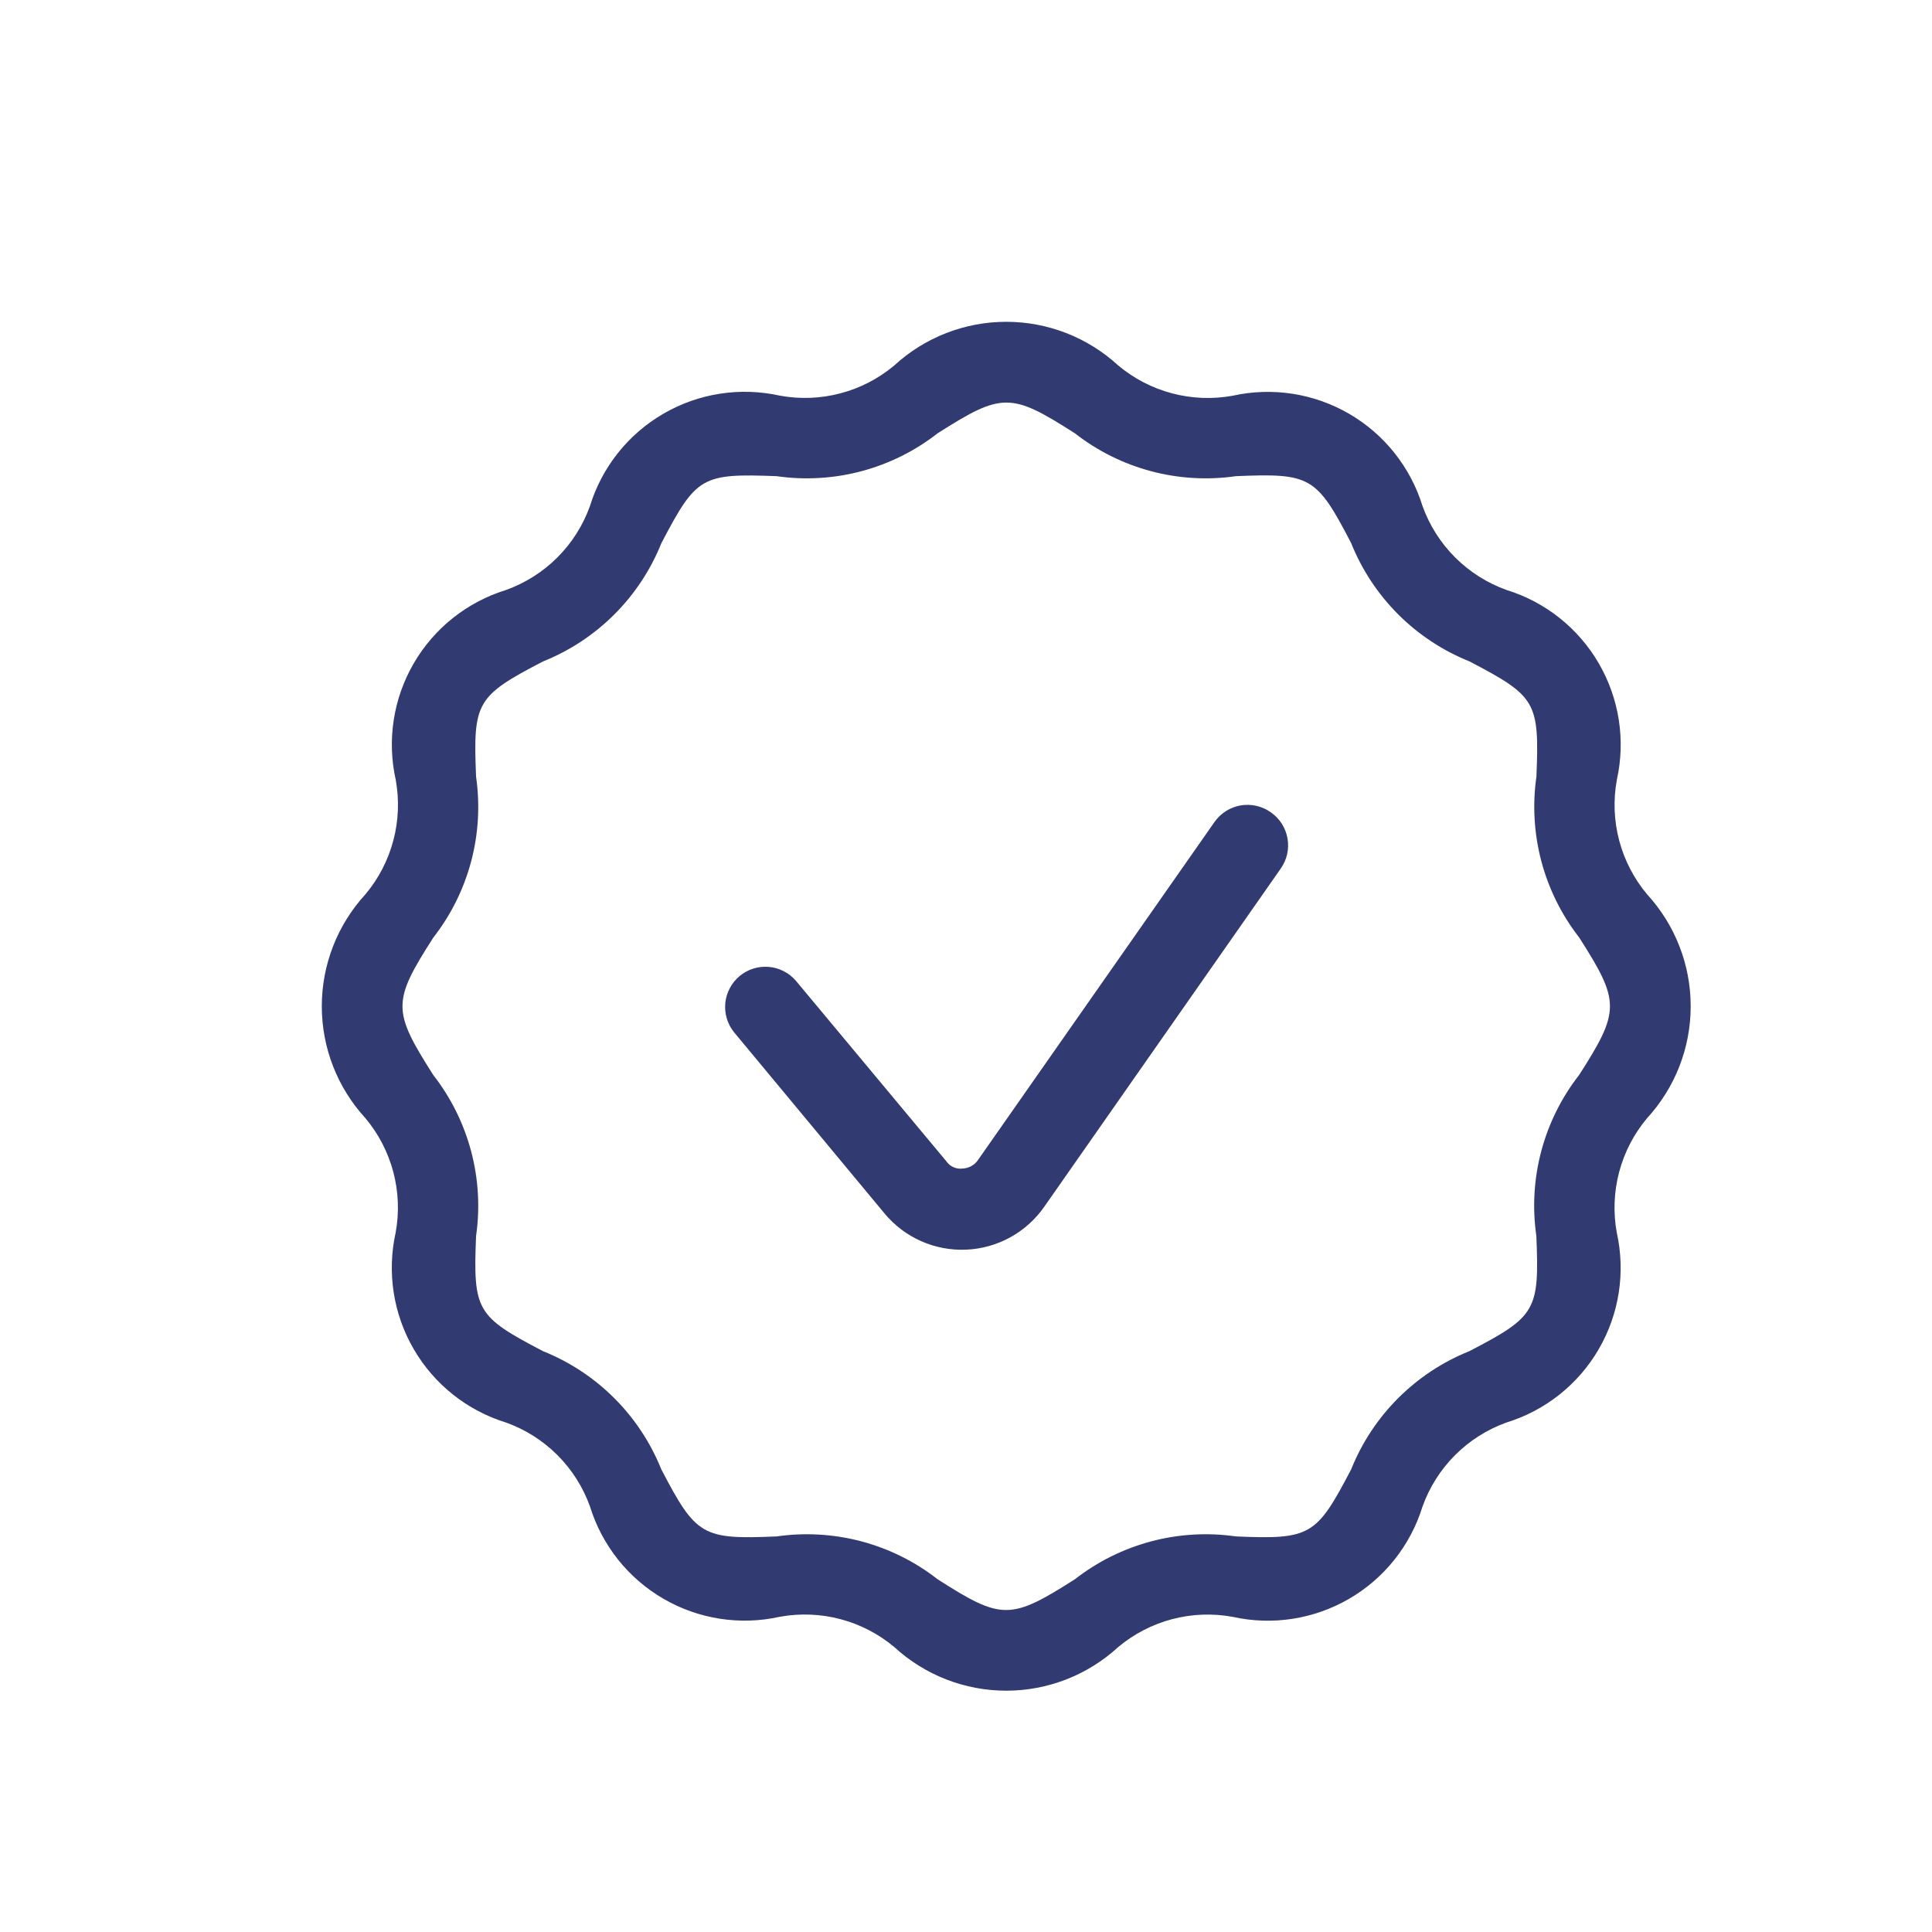 <svg width="80" height="80" viewBox="0 0 80 80" fill="none" xmlns="http://www.w3.org/2000/svg">
<g id="free-icon-verified-account-4129169">
<path id="Vector" d="M66.95 32.293C67.316 30.649 67.049 28.927 66.203 27.47C65.357 26.012 63.993 24.927 62.383 24.43C61.583 24.143 60.855 23.683 60.254 23.082C59.652 22.481 59.191 21.754 58.903 20.953C58.406 19.343 57.321 17.98 55.864 17.134C54.407 16.288 52.685 16.021 51.04 16.387C50.206 16.538 49.349 16.504 48.53 16.287C47.71 16.07 46.949 15.675 46.3 15.13C45.036 13.969 43.383 13.325 41.667 13.325C39.951 13.325 38.297 13.969 37.033 15.13C36.384 15.675 35.623 16.07 34.803 16.286C33.984 16.503 33.127 16.536 32.293 16.383C30.649 16.018 28.927 16.284 27.47 17.131C26.012 17.977 24.927 19.34 24.43 20.95C24.143 21.751 23.683 22.478 23.082 23.08C22.481 23.681 21.754 24.142 20.953 24.43C19.343 24.926 17.978 26.011 17.132 27.468C16.285 28.926 16.019 30.648 16.387 32.293C16.538 33.127 16.504 33.984 16.287 34.803C16.07 35.623 15.675 36.384 15.13 37.033C13.969 38.297 13.325 39.951 13.325 41.667C13.325 43.383 13.969 45.036 15.13 46.3C15.675 46.949 16.069 47.711 16.286 48.53C16.502 49.349 16.536 50.206 16.383 51.04C16.018 52.685 16.284 54.407 17.131 55.864C17.977 57.321 19.34 58.406 20.95 58.903C21.751 59.19 22.478 59.65 23.08 60.251C23.681 60.852 24.142 61.579 24.43 62.38C24.927 63.99 26.012 65.354 27.469 66.2C28.926 67.047 30.648 67.313 32.293 66.947C33.127 66.795 33.984 66.829 34.803 67.046C35.623 67.263 36.384 67.659 37.033 68.203C38.297 69.364 39.951 70.008 41.667 70.008C43.383 70.008 45.036 69.364 46.3 68.203C46.949 67.659 47.711 67.264 48.53 67.047C49.349 66.831 50.206 66.797 51.04 66.95C52.685 67.316 54.407 67.049 55.864 66.203C57.321 65.357 58.406 63.993 58.903 62.383C59.19 61.583 59.65 60.855 60.251 60.254C60.852 59.652 61.579 59.191 62.38 58.903C63.991 58.407 65.355 57.322 66.201 55.865C67.048 54.407 67.314 52.685 66.947 51.04C66.795 50.206 66.829 49.349 67.046 48.53C67.263 47.71 67.658 46.949 68.203 46.3C69.364 45.036 70.008 43.383 70.008 41.667C70.008 39.951 69.364 38.297 68.203 37.033C67.659 36.384 67.264 35.623 67.047 34.803C66.831 33.984 66.797 33.127 66.95 32.293ZM65.39 44.51C64.66 45.444 64.127 46.516 63.822 47.662C63.517 48.808 63.447 50.003 63.617 51.177C63.743 54.257 63.617 54.51 60.84 55.95C59.736 56.393 58.733 57.056 57.892 57.897C57.051 58.739 56.389 59.742 55.947 60.847C54.51 63.587 54.28 63.753 51.177 63.62C50.003 63.451 48.808 63.521 47.662 63.826C46.517 64.131 45.444 64.664 44.51 65.393C41.843 67.09 41.48 67.093 38.823 65.393C37.889 64.663 36.817 64.13 35.671 63.825C34.525 63.521 33.33 63.451 32.157 63.62C29.07 63.753 28.823 63.593 27.383 60.843C26.94 59.739 26.278 58.736 25.436 57.895C24.595 57.054 23.591 56.392 22.487 55.95C19.73 54.507 19.587 54.283 19.713 51.18C19.882 50.007 19.811 48.811 19.507 47.666C19.202 46.52 18.669 45.448 17.94 44.513C16.243 41.847 16.24 41.483 17.94 38.827C18.67 37.892 19.203 36.82 19.508 35.674C19.812 34.529 19.882 33.333 19.713 32.16C19.587 29.08 19.713 28.827 22.49 27.387C23.595 26.944 24.598 26.282 25.44 25.44C26.282 24.598 26.944 23.595 27.387 22.49C28.837 19.723 29.053 19.6 32.157 19.717C33.33 19.886 34.526 19.816 35.671 19.511C36.817 19.206 37.889 18.673 38.823 17.943C41.49 16.247 41.853 16.243 44.51 17.943C45.444 18.673 46.516 19.206 47.662 19.511C48.808 19.816 50.003 19.886 51.177 19.717C54.257 19.59 54.51 19.717 55.95 22.493C56.393 23.598 57.056 24.6 57.897 25.441C58.739 26.282 59.742 26.944 60.847 27.387C63.603 28.83 63.747 29.053 63.62 32.157C63.451 33.33 63.522 34.525 63.826 35.671C64.131 36.816 64.664 37.889 65.393 38.823C67.087 41.48 67.09 41.853 65.39 44.51ZM52.623 33.637C52.804 33.762 52.958 33.923 53.077 34.108C53.195 34.294 53.275 34.502 53.313 34.718C53.351 34.935 53.345 35.158 53.297 35.373C53.248 35.587 53.157 35.79 53.03 35.97L43.24 49.97C42.873 50.495 42.391 50.929 41.829 51.237C41.267 51.545 40.642 51.72 40.002 51.746C39.362 51.773 38.724 51.652 38.139 51.392C37.553 51.132 37.036 50.74 36.627 50.247L30.387 42.733C30.116 42.392 29.99 41.959 30.034 41.526C30.079 41.094 30.291 40.696 30.625 40.417C30.959 40.138 31.389 40.002 31.823 40.036C32.257 40.07 32.66 40.273 32.947 40.6L39.187 48.087C39.26 48.193 39.36 48.277 39.478 48.33C39.596 48.383 39.725 48.403 39.853 48.387C39.981 48.383 40.105 48.348 40.217 48.287C40.329 48.226 40.425 48.139 40.497 48.033L50.293 34.033C50.42 33.854 50.581 33.701 50.766 33.584C50.952 33.467 51.159 33.387 51.376 33.35C51.592 33.314 51.814 33.32 52.028 33.369C52.242 33.418 52.444 33.509 52.623 33.637Z" fill="#313B72"/>
</g>
</svg>
